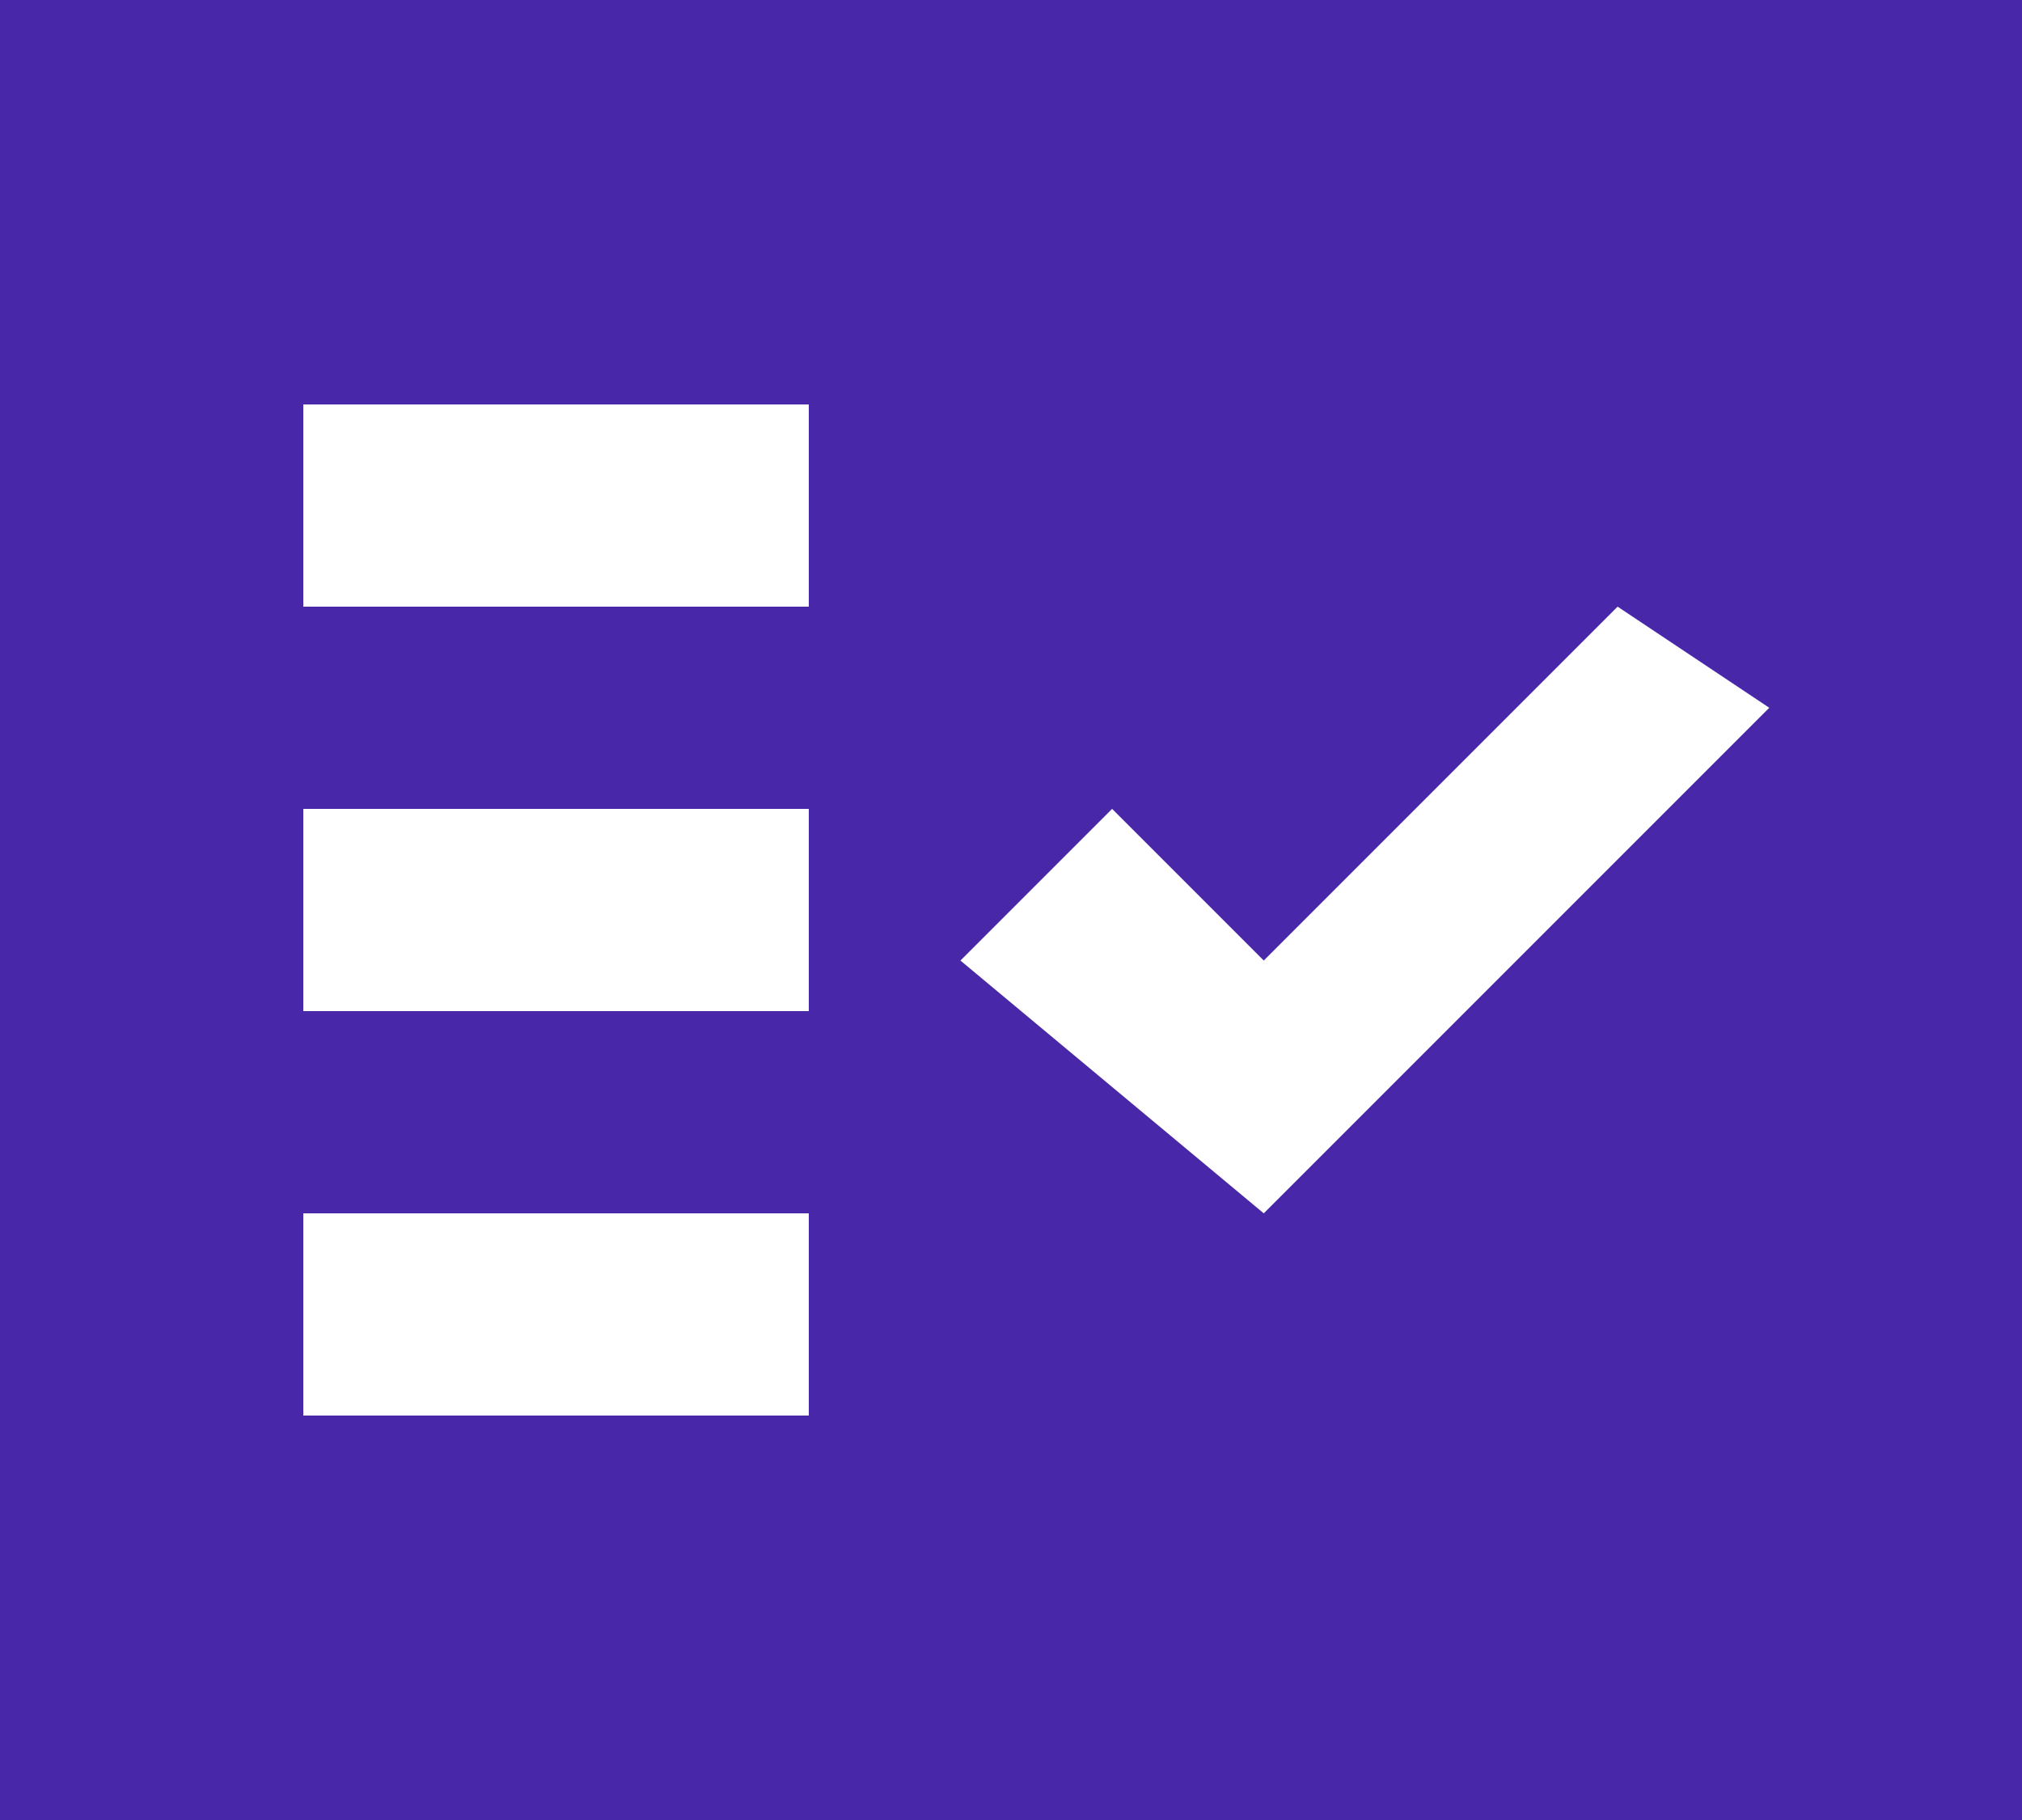 <svg viewBox="0 0 40 36" xmlns="http://www.w3.org/2000/svg" data-name="Layer 1" id="Layer_1">
  <defs>
    <style>
      .cls-1 {
        fill: #4828a9;
      }
    </style>
  </defs>
  <path d="M6,28h10v-4H6v4ZM25,24l10-10-3-2-7,7-3-3-3,3,6,5ZM6,20h10v-4H6v4ZM6,12h10v-4H6v4ZM0,36V0h40v36H0Z" class="cls-1" data-name="Path 113" id="Path_113"></path>
</svg>